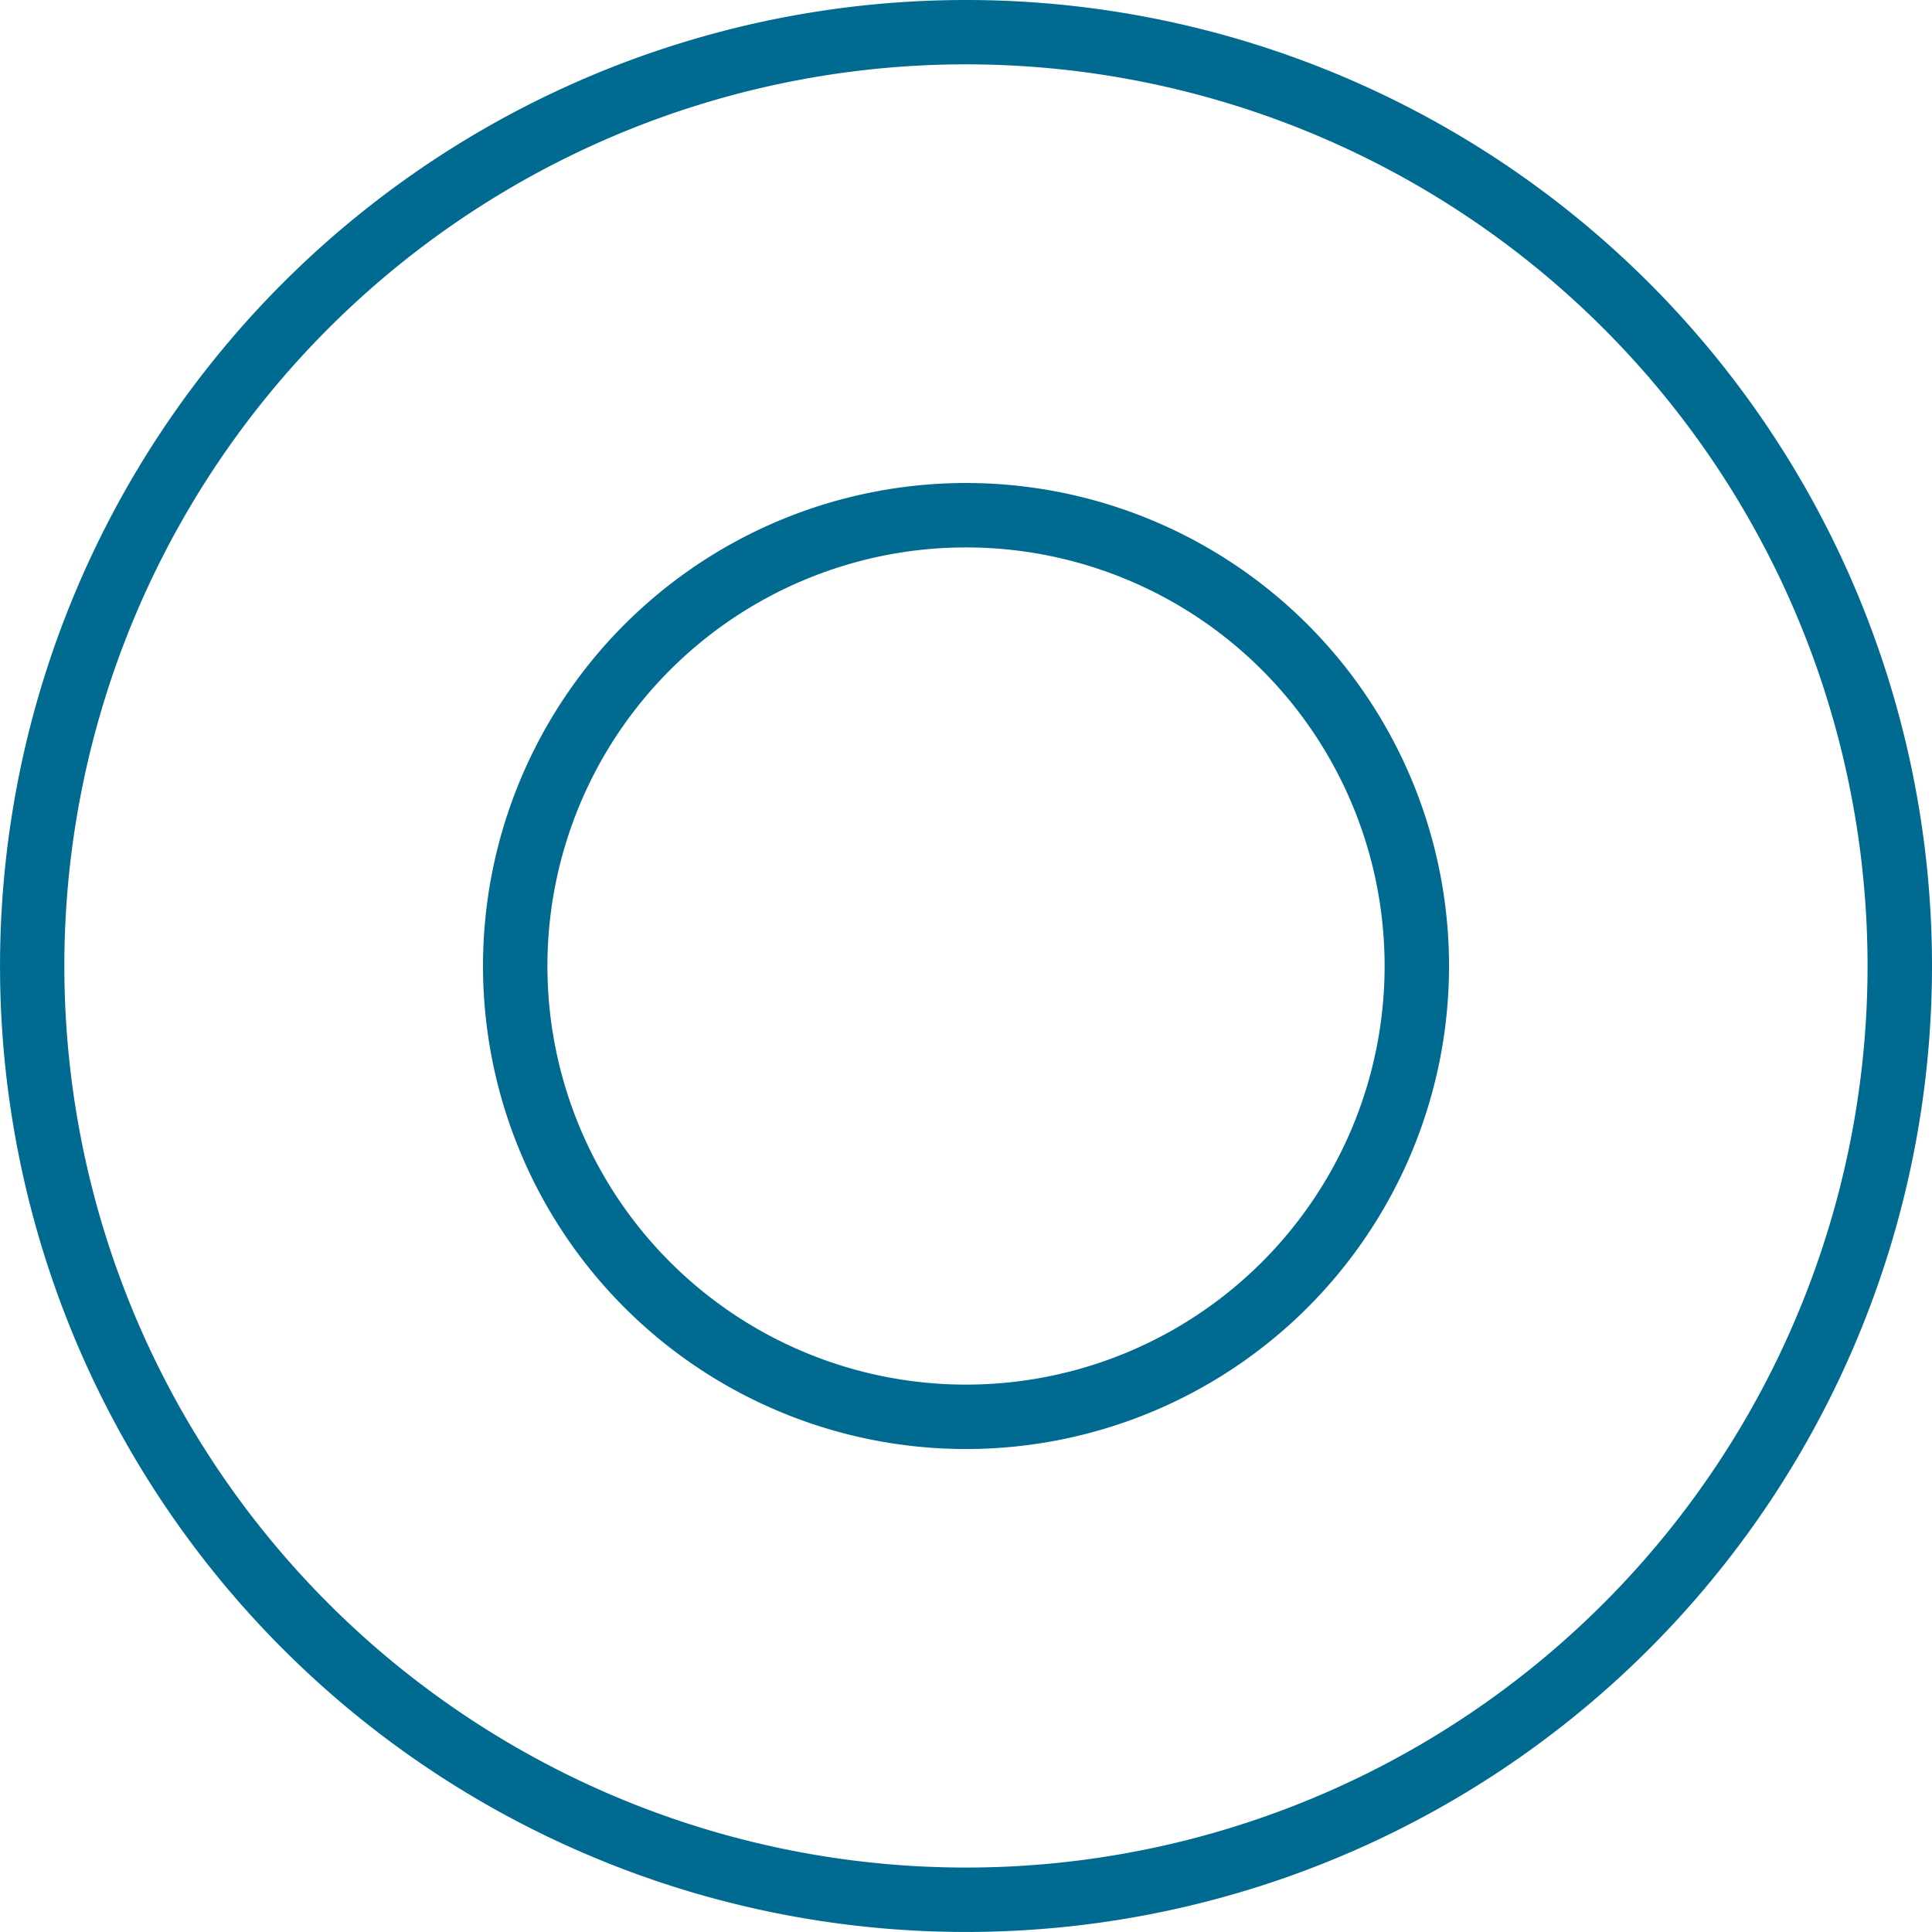 <svg id="waymore-mnos-icon1-new" xmlns="http://www.w3.org/2000/svg" width="58.967" height="58.967" viewBox="0 0 58.967 58.967">
  <path id="Path_41977" data-name="Path 41977" d="M134.742,120a14.742,14.742,0,1,0,14.742,14.742A14.742,14.742,0,0,0,134.742,120Zm0,27.518a12.776,12.776,0,1,1,12.776-12.776A12.776,12.776,0,0,1,134.742,147.518Zm0,0" transform="translate(-105.258 -105.258)" fill="#006a91"/>
  <path id="Path_41978" data-name="Path 41978" d="M29.483,0A29.483,29.483,0,1,0,58.967,29.483,29.483,29.483,0,0,0,29.483,0Zm0,57A27.518,27.518,0,1,1,57,29.483,27.518,27.518,0,0,1,29.483,57Zm0,0" fill="#006a91"/>
</svg>
